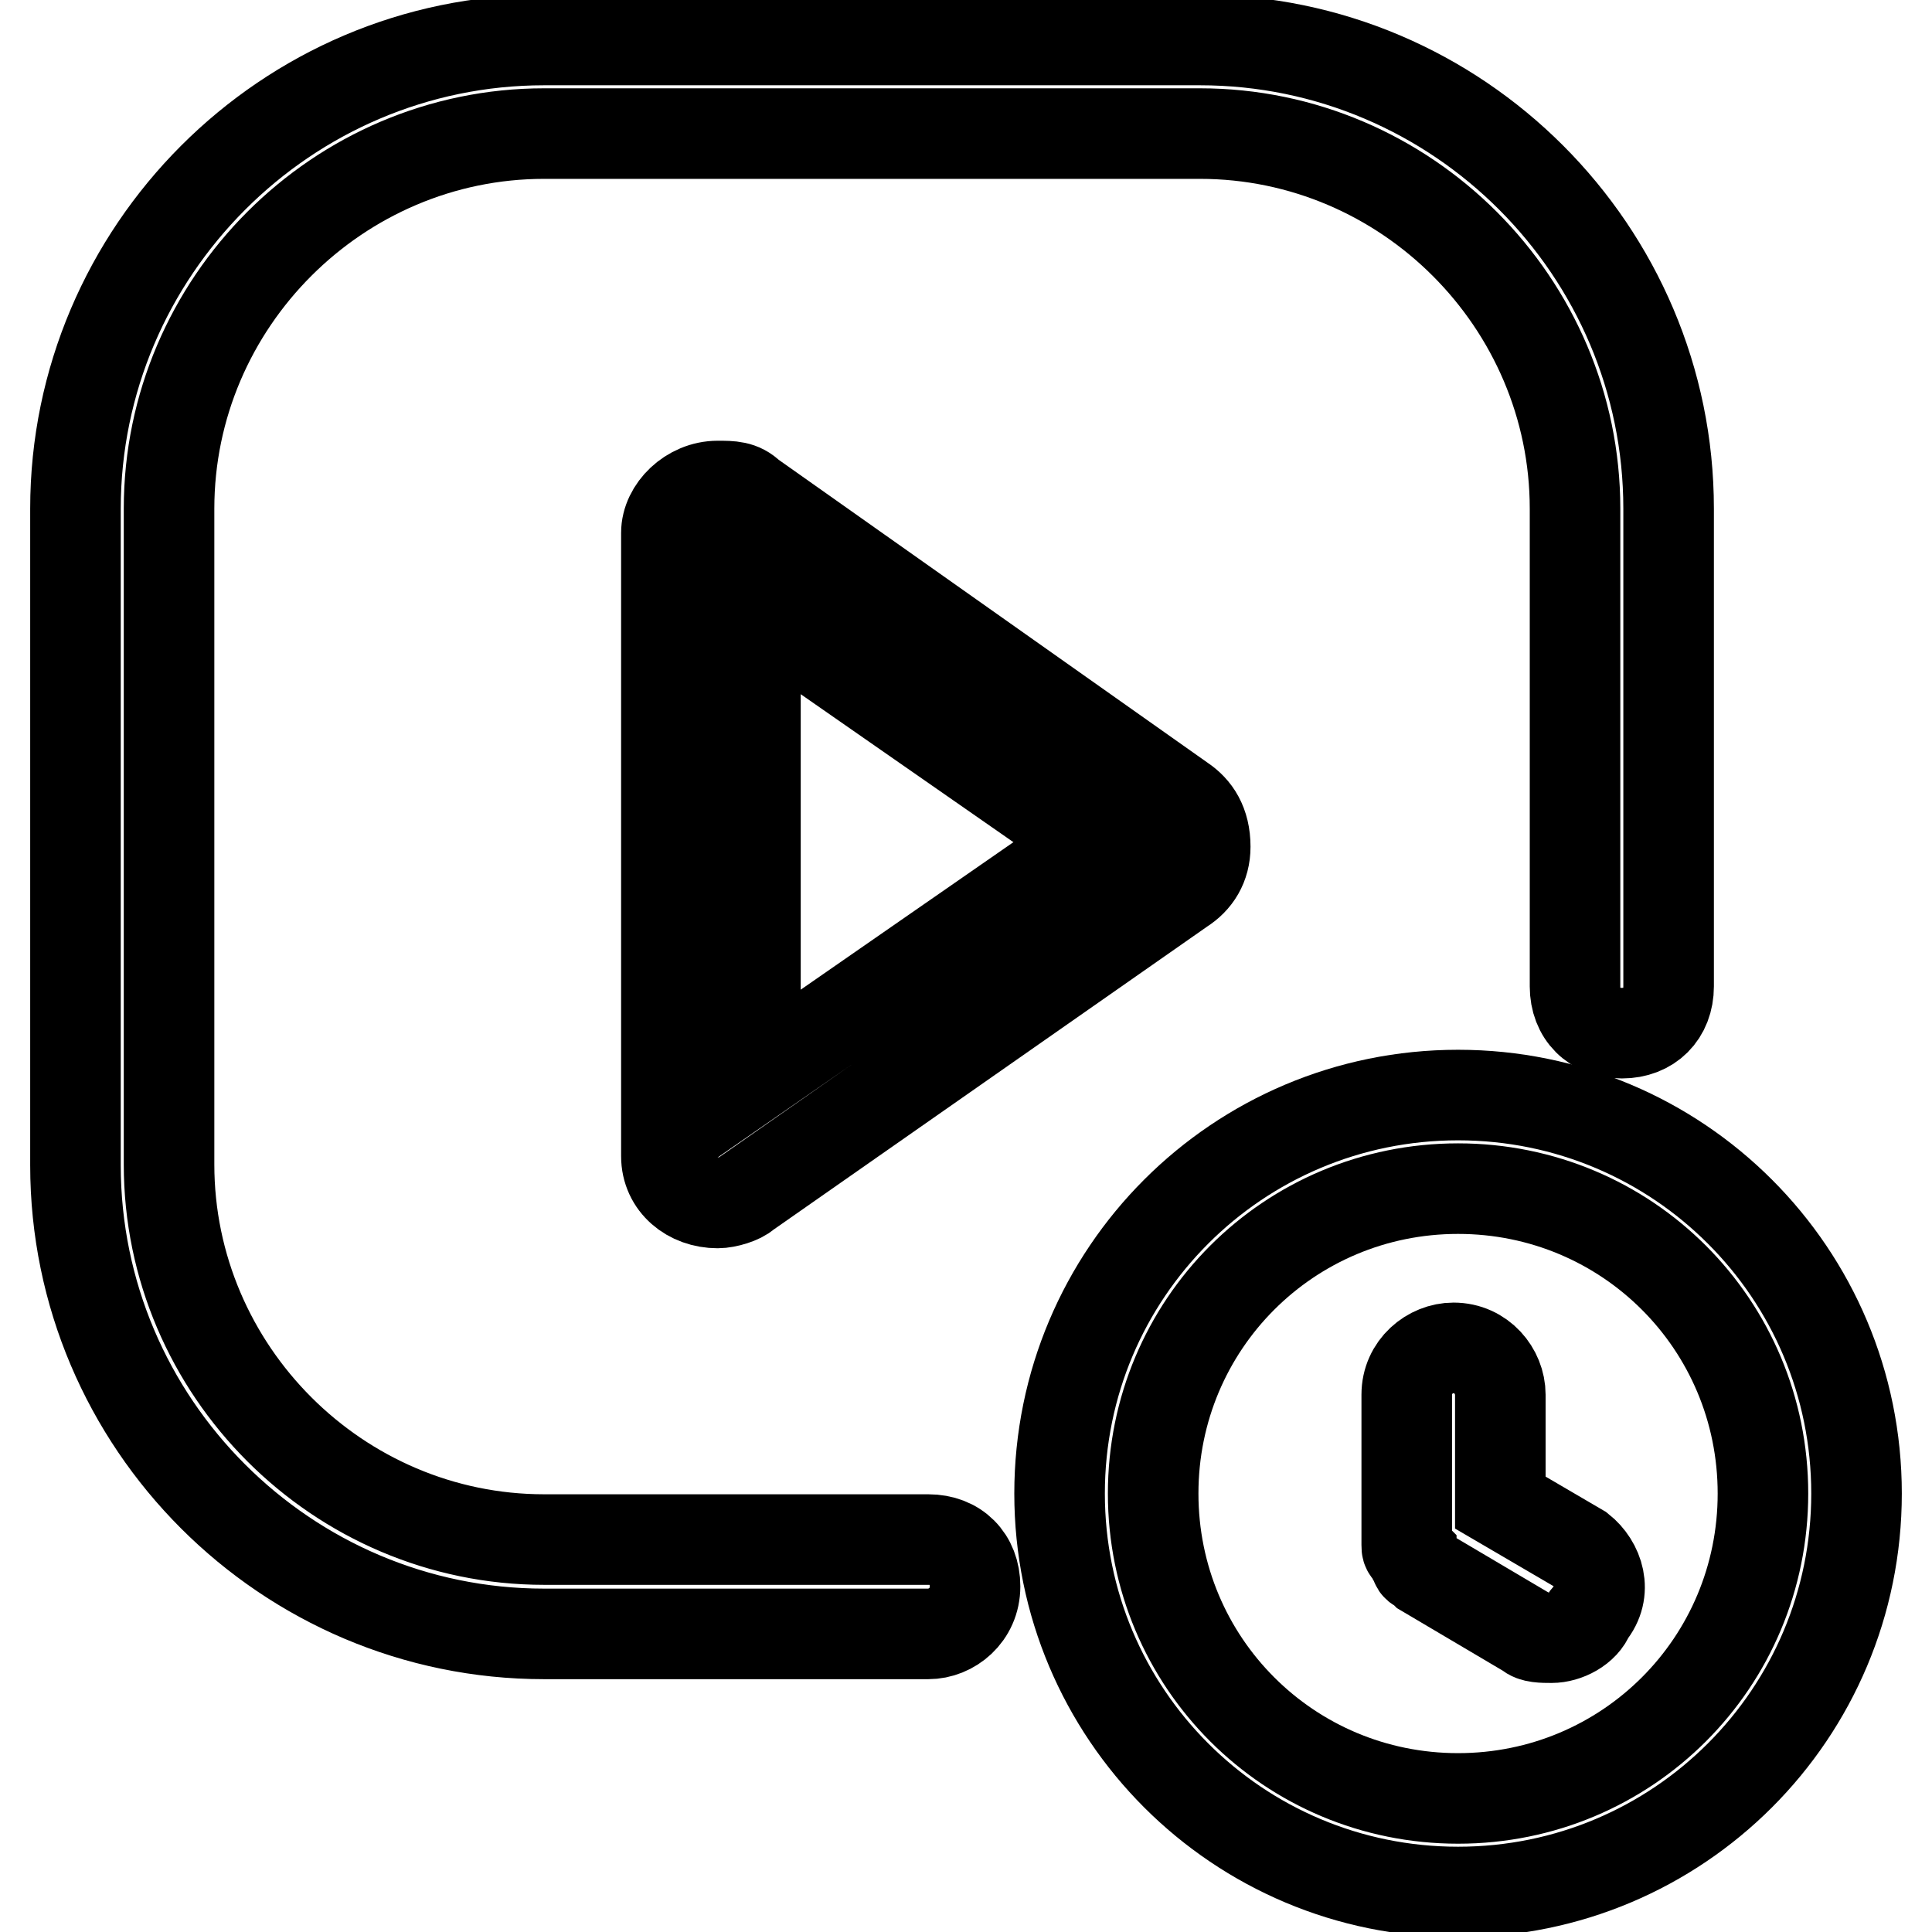<?xml version="1.0" encoding="utf-8"?>
<!-- Svg Vector Icons : http://www.onlinewebfonts.com/icon -->
<!DOCTYPE svg PUBLIC "-//W3C//DTD SVG 1.1//EN" "http://www.w3.org/Graphics/SVG/1.1/DTD/svg11.dtd">
<svg version="1.1" xmlns="http://www.w3.org/2000/svg" xmlns:xlink="http://www.w3.org/1999/xlink" x="0px" y="0px" viewBox="0 0 256 256" enable-background="new 0 0 256 256" xml:space="preserve">
<g> <path stroke-width="12" fill-opacity="0" stroke="#000000"  d="M156.6,106L99.4,65.6c-1.2-1.2-2.5-1.2-4.3-1.2c-3.7,0-6.8,3.1-6.8,6.2v82.6c0,3.7,3.1,6.2,6.8,6.2 c1.2,0,3.1-0.6,3.7-1.2l57.8-40.4c1.9-1.2,3.1-3.1,3.1-5.6C159.7,109.1,158.4,107.2,156.6,106z M100.1,142.6V80.5l44.7,31.1 L100.1,142.6z"/> <path stroke-width="12" fill-opacity="0" stroke="#000000"  d="M193.2,250.7c-29.2,0-52.8-23.6-52.8-52.8s23.6-52.8,52.8-52.8s52.8,23.6,52.8,52.8 S222.4,250.7,193.2,250.7z M193.2,157.5c-22.4,0-40.4,18-40.4,40.4c0,22.4,18,40.4,40.4,40.4s40.4-18,40.4-40.4 C233.6,175.5,215.6,157.5,193.2,157.5z"/> <path stroke-width="12" fill-opacity="0" stroke="#000000"  d="M209.4,205.3l-10.6-6.2v-14.3c0-3.1-2.5-6.2-6.2-6.2c-3.1,0-6.2,2.5-6.2,6.2v19.9c0,0.6,0,0.6,0.6,1.2 c0,0.6,0.6,0.6,0.6,1.2c0,0.6,0.6,0.6,0.6,0.6l0.6,0.6l13.7,8.1c0.6,0.6,1.9,0.6,3.1,0.6c1.9,0,4.3-1.2,5-3.1 C213.1,210.9,211.8,207.2,209.4,205.3L209.4,205.3z M123,216.5H72.1c-34.2,0-62.1-27.9-62.1-62.1V67.4C10,33.3,37.9,5.3,72.1,5.3 h86.9c34.2,0,62.1,27.9,62.1,62.1v63.3c0,3.7-2.5,6.2-6.2,6.2c-3.7,0-6.2-2.5-6.2-6.2V67.4c0-27.3-22.4-49.7-49.7-49.7H72.1 c-27.3,0-49.7,22.4-49.7,49.7v86.9c0,27.3,22.4,49.7,49.7,49.7H123c3.7,0,6.2,2.5,6.2,6.2C129.2,214,126.1,216.5,123,216.5z"/></g>
</svg>